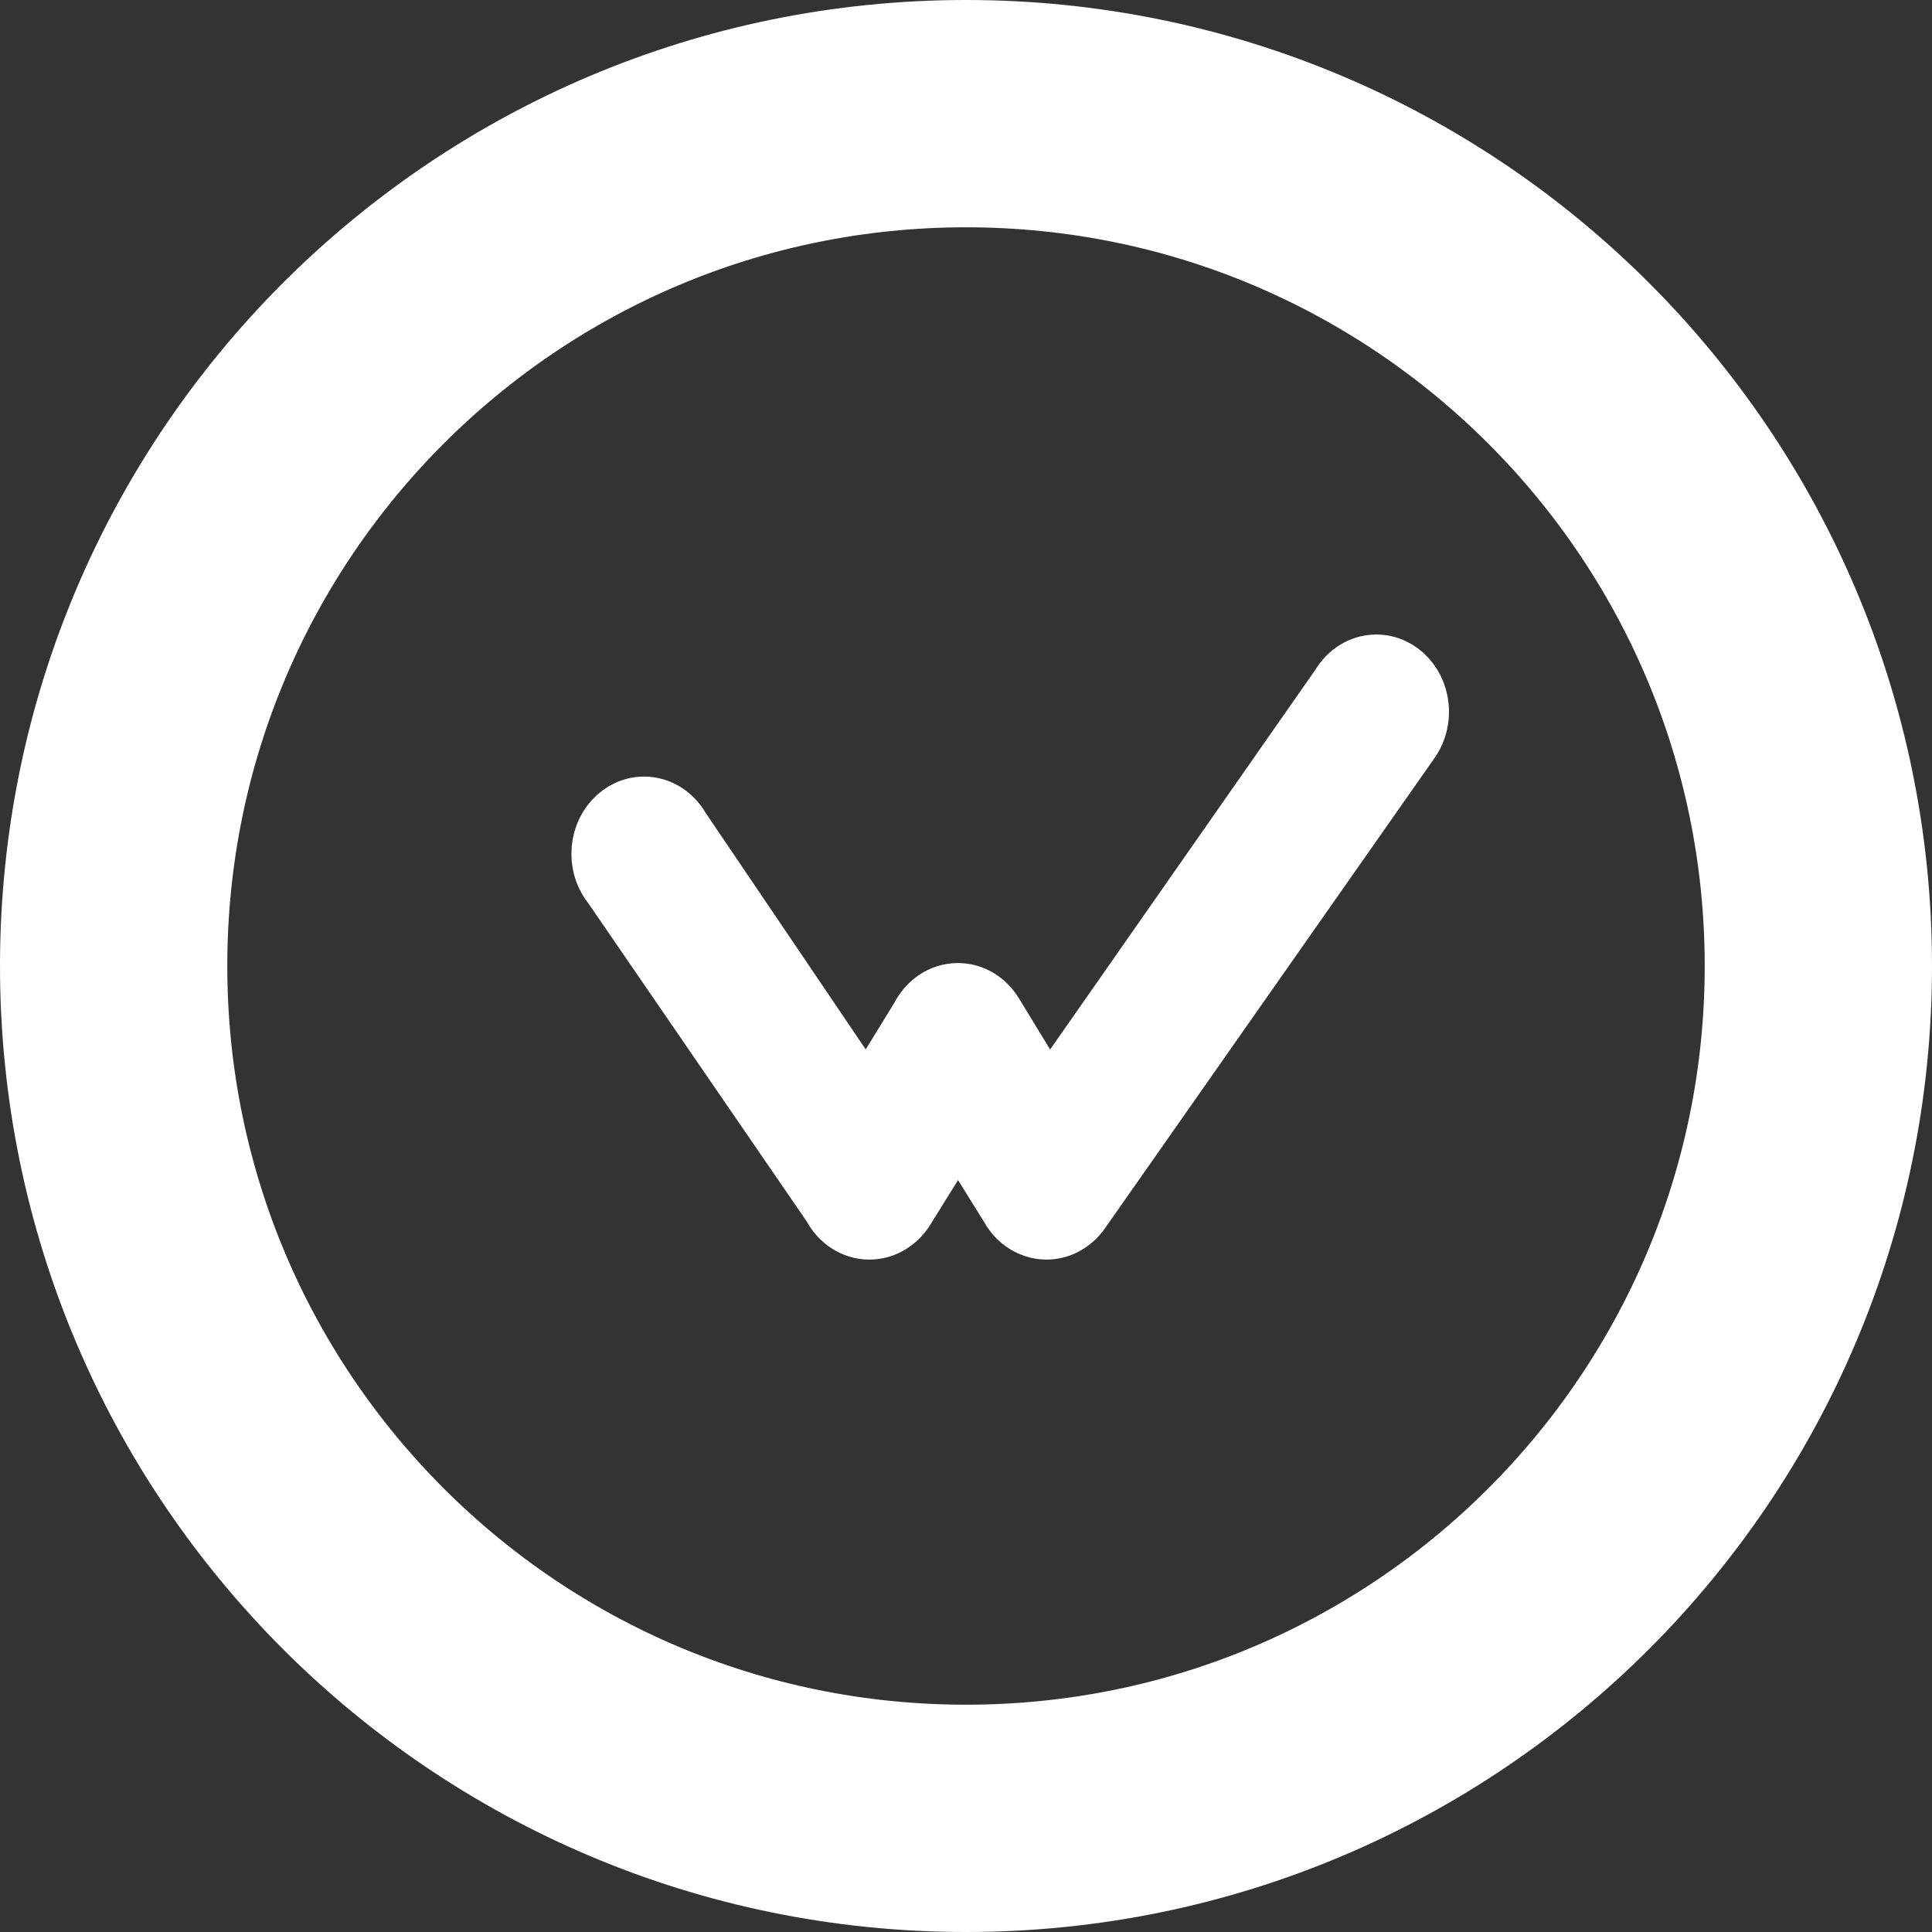 <svg width="340" height="340" viewBox="0 0 340 340" fill="none" xmlns="http://www.w3.org/2000/svg">
<rect x="0" y="0" width="340" height="340" fill="#333333" stroke="none"/>
<path fill-rule="evenodd" clip-rule="evenodd" d="M170 20C87.156 20 20 87.156 20 170C20 252.844 87.156 320 170 320C252.844 320 320 252.844 320 170C320 87.156 252.844 20 170 20V20V20Z" stroke="white" stroke-width="40"/>
<path d="M190.183 213.541C188.74 215.443 186.576 216.667 184.151 216.667C183.913 216.667 183.677 216.651 183.443 216.627C183.042 216.579 182.823 216.545 182.606 216.497C182.337 216.434 182.137 216.375 181.94 216.308C181.561 216.176 181.392 216.109 181.228 216.035C180.843 215.849 180.707 215.778 180.572 215.701C180.205 215.478 180.109 215.412 180.014 215.345C179.856 215.233 179.698 215.117 179.547 214.992C179.251 214.746 179.147 214.65 179.044 214.552C178.731 214.241 178.531 214.018 178.341 213.785C177.982 213.331 177.69 212.888 177.438 212.415L168.6 198.214L159.766 212.415C158.38 214.939 155.874 216.667 152.995 216.667C150.106 216.667 147.588 214.926 146.243 212.346L107.607 156.061C106.337 154.529 105.556 152.499 105.556 150.258C105.556 145.514 109.043 141.665 113.344 141.665C116.127 141.665 118.564 143.282 119.942 145.708L152.555 193.9L161.735 178.952C163.058 176.288 165.626 174.478 168.575 174.478C171.273 174.478 173.652 175.996 175.049 178.298L184.517 193.839L235.684 120.583C237.075 118.226 239.475 116.667 242.213 116.667C246.514 116.667 250 120.514 250 125.258C250 127.332 249.337 129.232 248.23 130.715L190.183 213.541V213.541Z" fill="white" stroke="white" stroke-width="10"/>
</svg>

